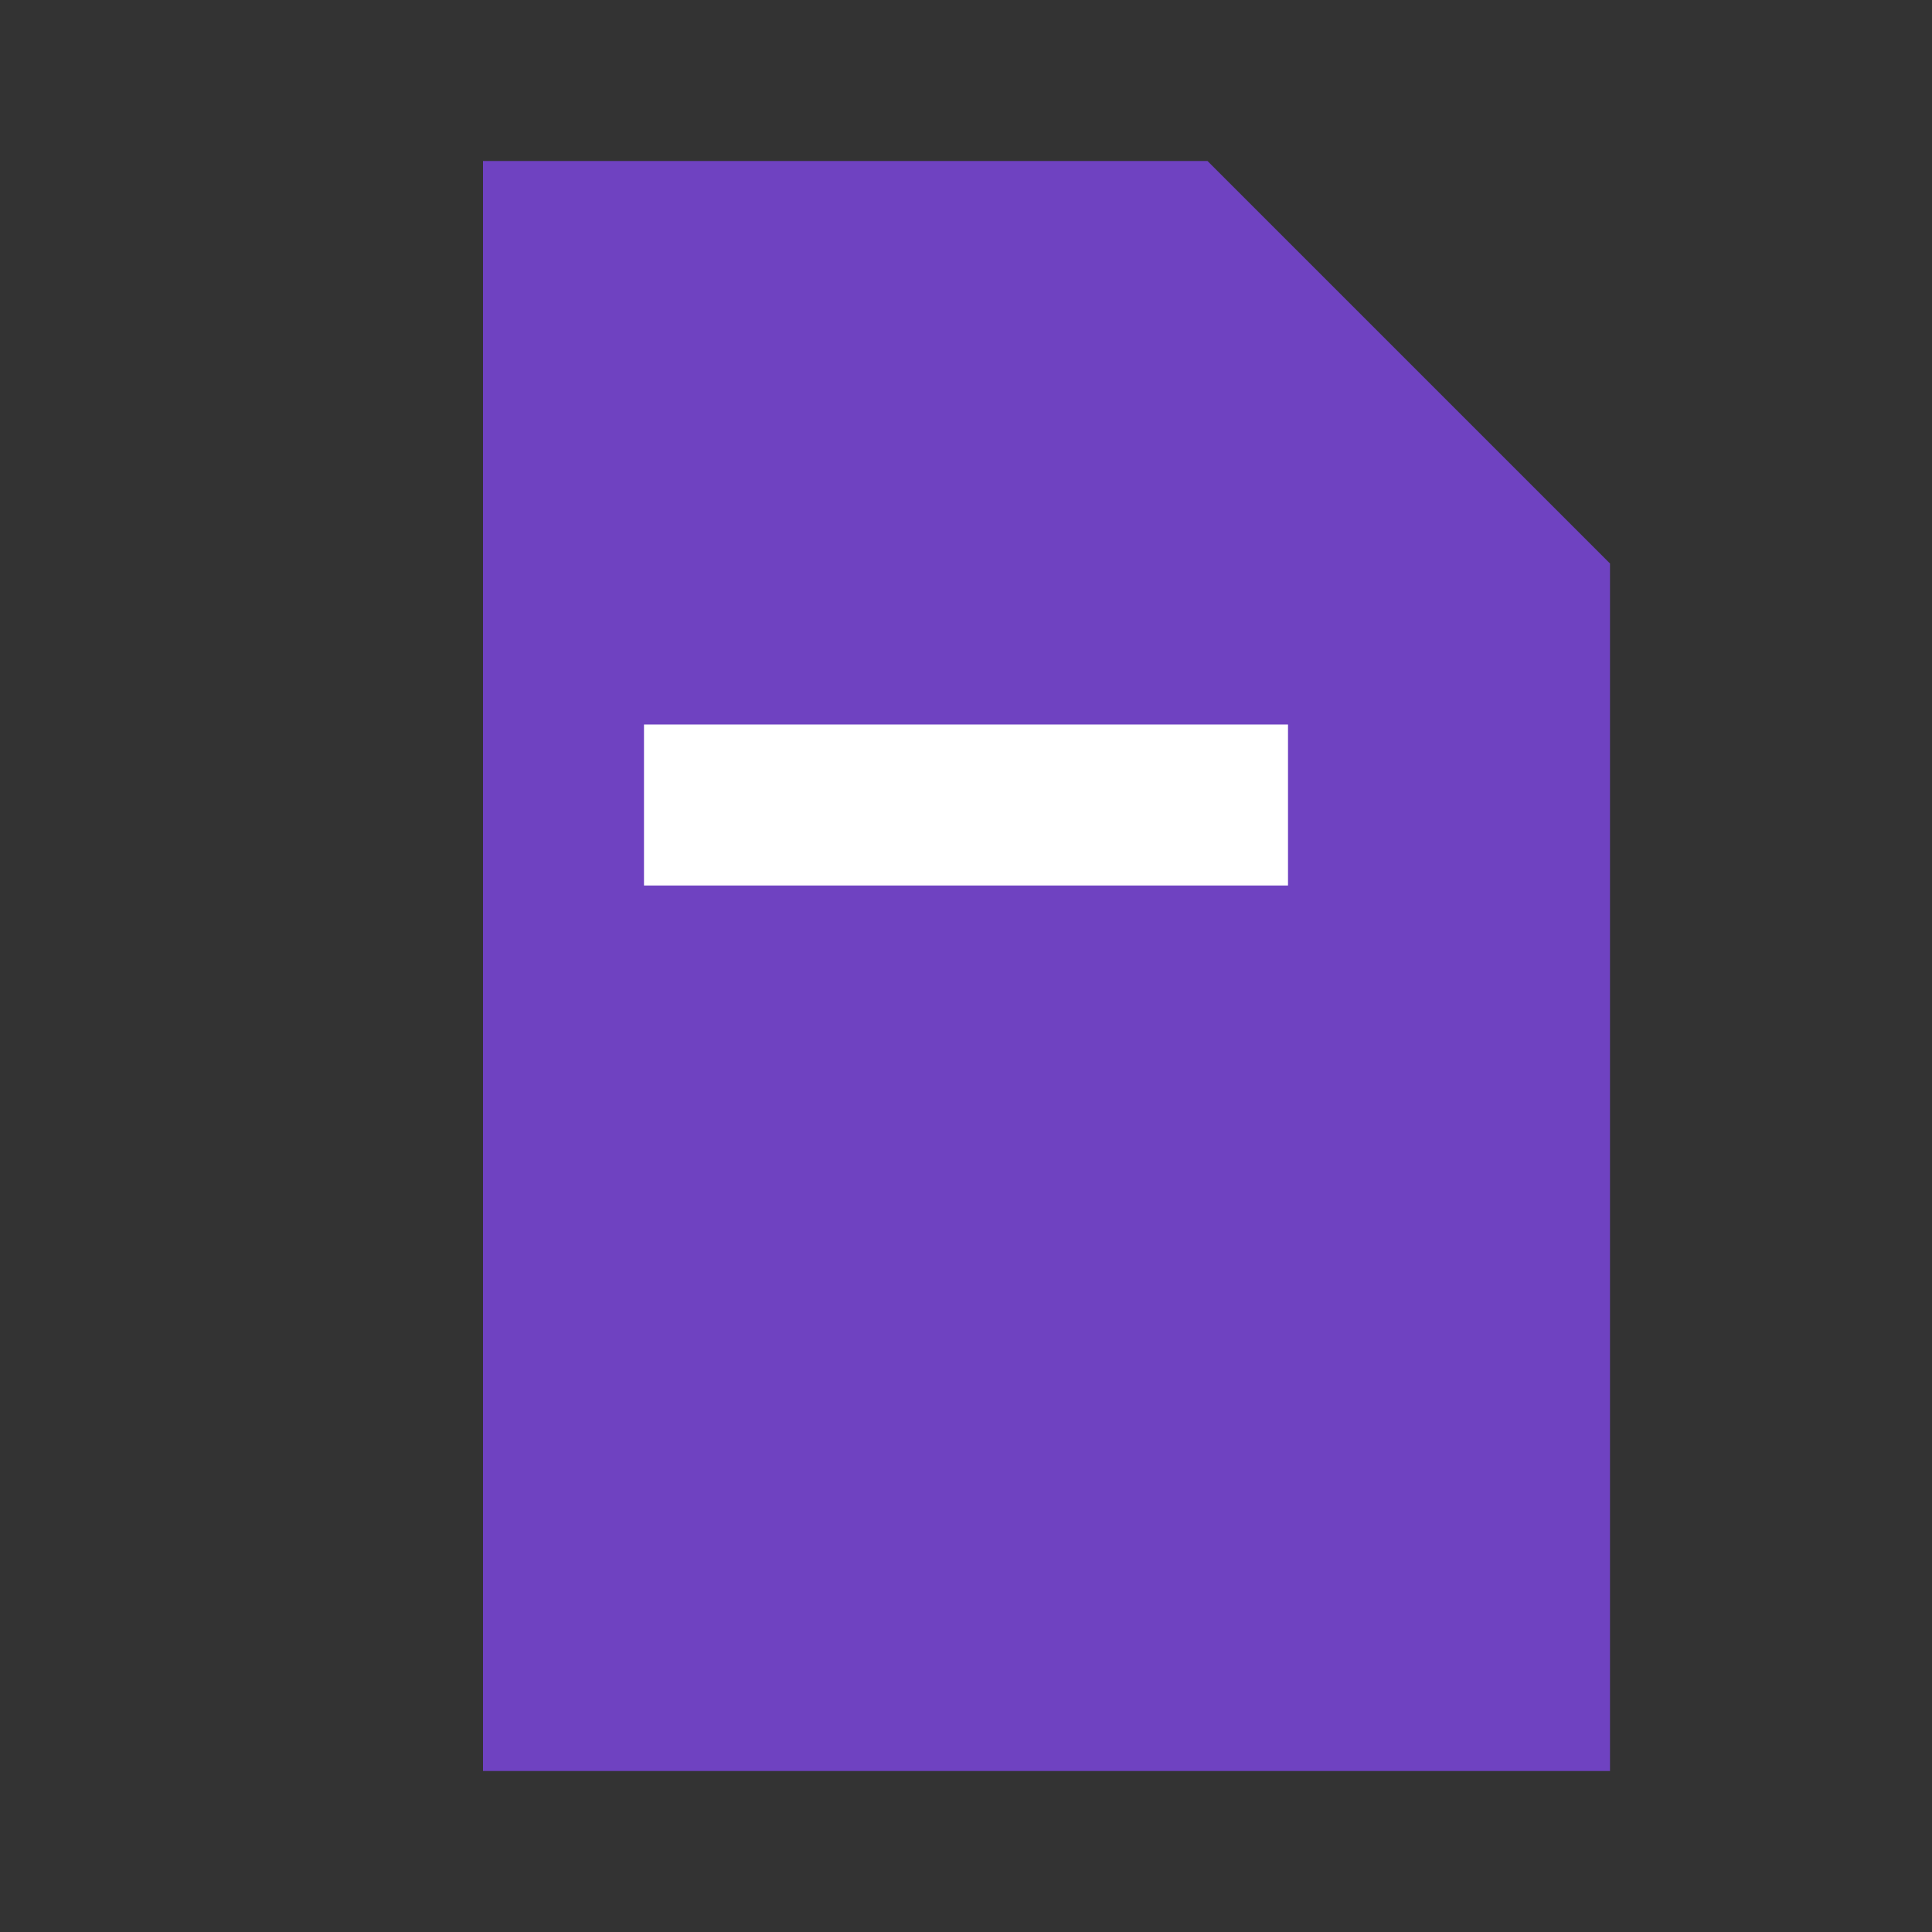 <svg viewBox="0 0 24 24" fill="#6f42c1" xmlns="http://www.w3.org/2000/svg">
<rect x="0" y="0" width="24" height="24" fill="#333333" stroke="none"/>
<path d="M6 2h9l5 5v15H6z"></path>
<line x1="8" y1="10" x2="16" y2="10" stroke="#fff" stroke-width="2"></line>
</svg>
